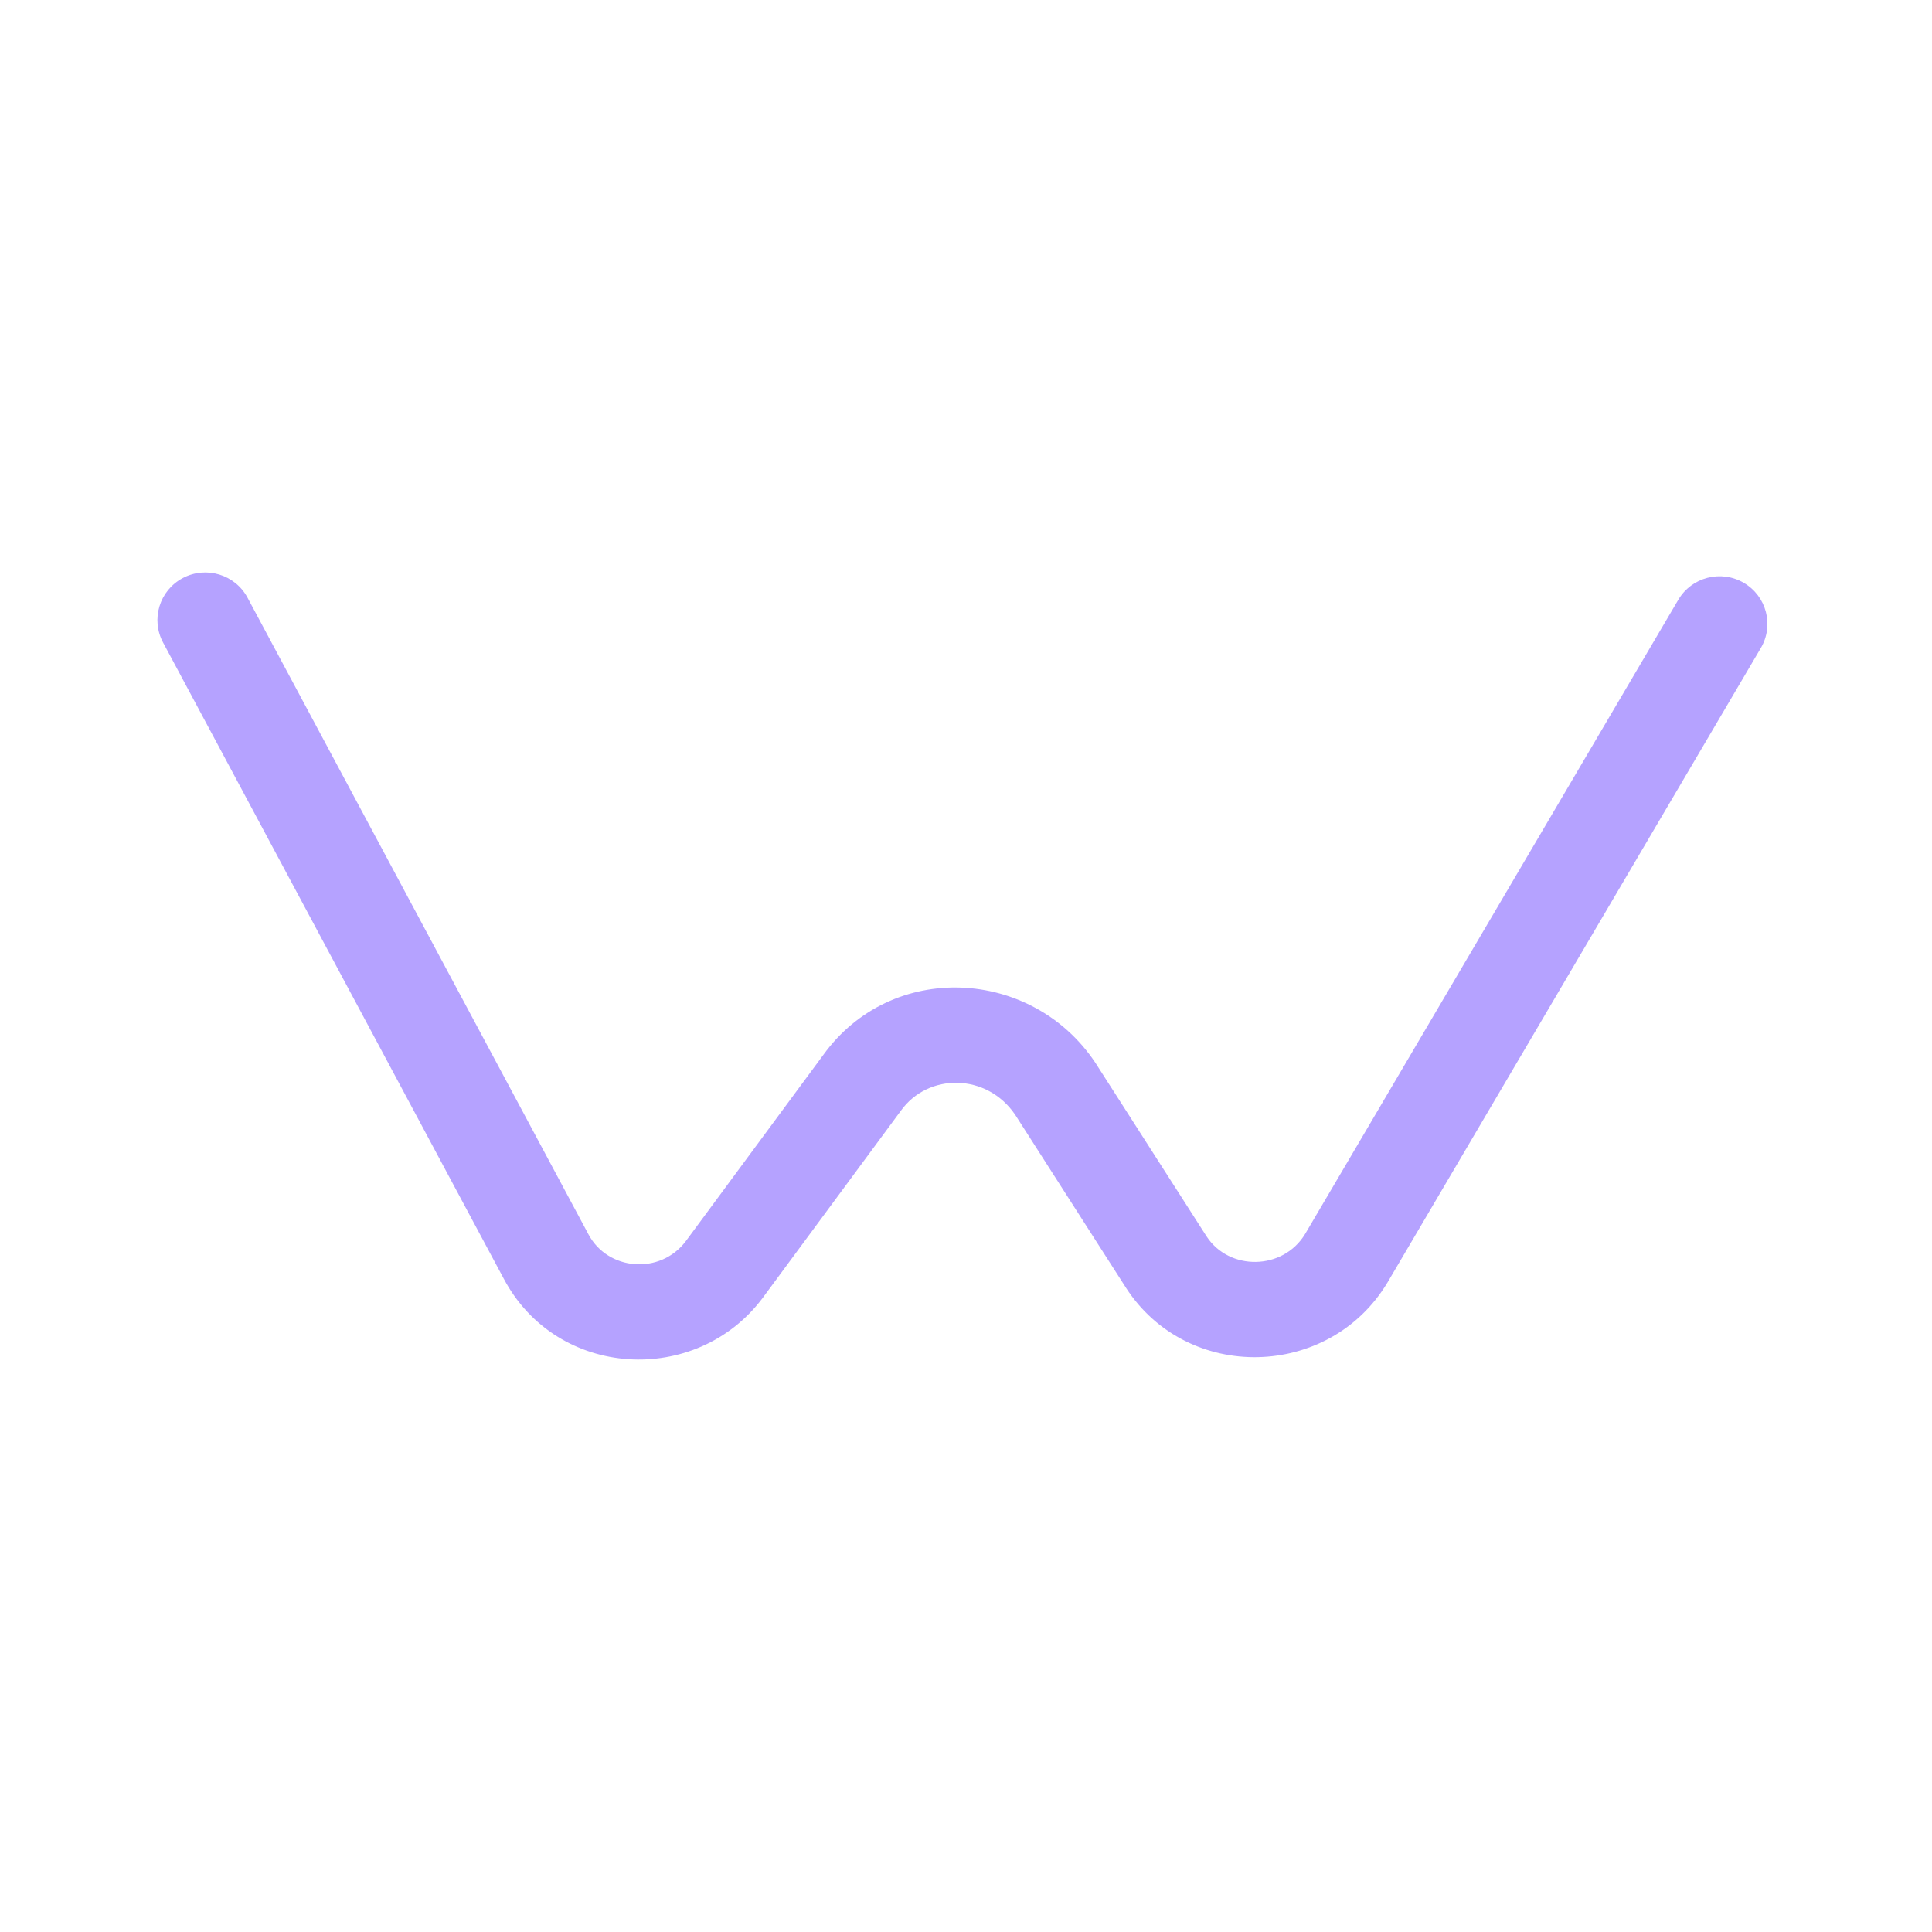 <?xml version="1.0" encoding="UTF-8"?> <svg xmlns="http://www.w3.org/2000/svg" width="270" height="270" viewBox="0 0 270 270" fill="none"><path fill-rule="evenodd" clip-rule="evenodd" d="M25.544 80.784C28.804 79.055 32.855 80.283 34.592 83.527L82.226 172.481C84.944 177.605 92.251 178.19 95.824 173.48L115.04 147.45C124.609 134.173 144.177 135.233 153.041 148.465C153.066 148.503 153.091 148.541 153.116 148.579L168.608 172.77C168.612 172.776 168.615 172.781 168.619 172.786C171.782 177.626 179.28 177.573 182.39 172.455L234.539 83.827C236.406 80.654 240.503 79.589 243.69 81.446C246.878 83.304 247.949 87.382 246.082 90.554L193.913 179.218L193.876 179.279C185.744 192.768 165.986 193.244 157.377 180.003L157.353 179.964L141.877 155.799C137.895 149.924 129.704 149.923 125.897 155.227L125.845 155.299L106.582 181.393L106.543 181.445C97.271 193.748 77.852 192.734 70.403 178.707C70.4 178.703 70.398 178.699 70.396 178.695L22.787 89.788C21.05 86.544 22.284 82.512 25.544 80.784Z" fill="#B5A2FF"></path></svg> 